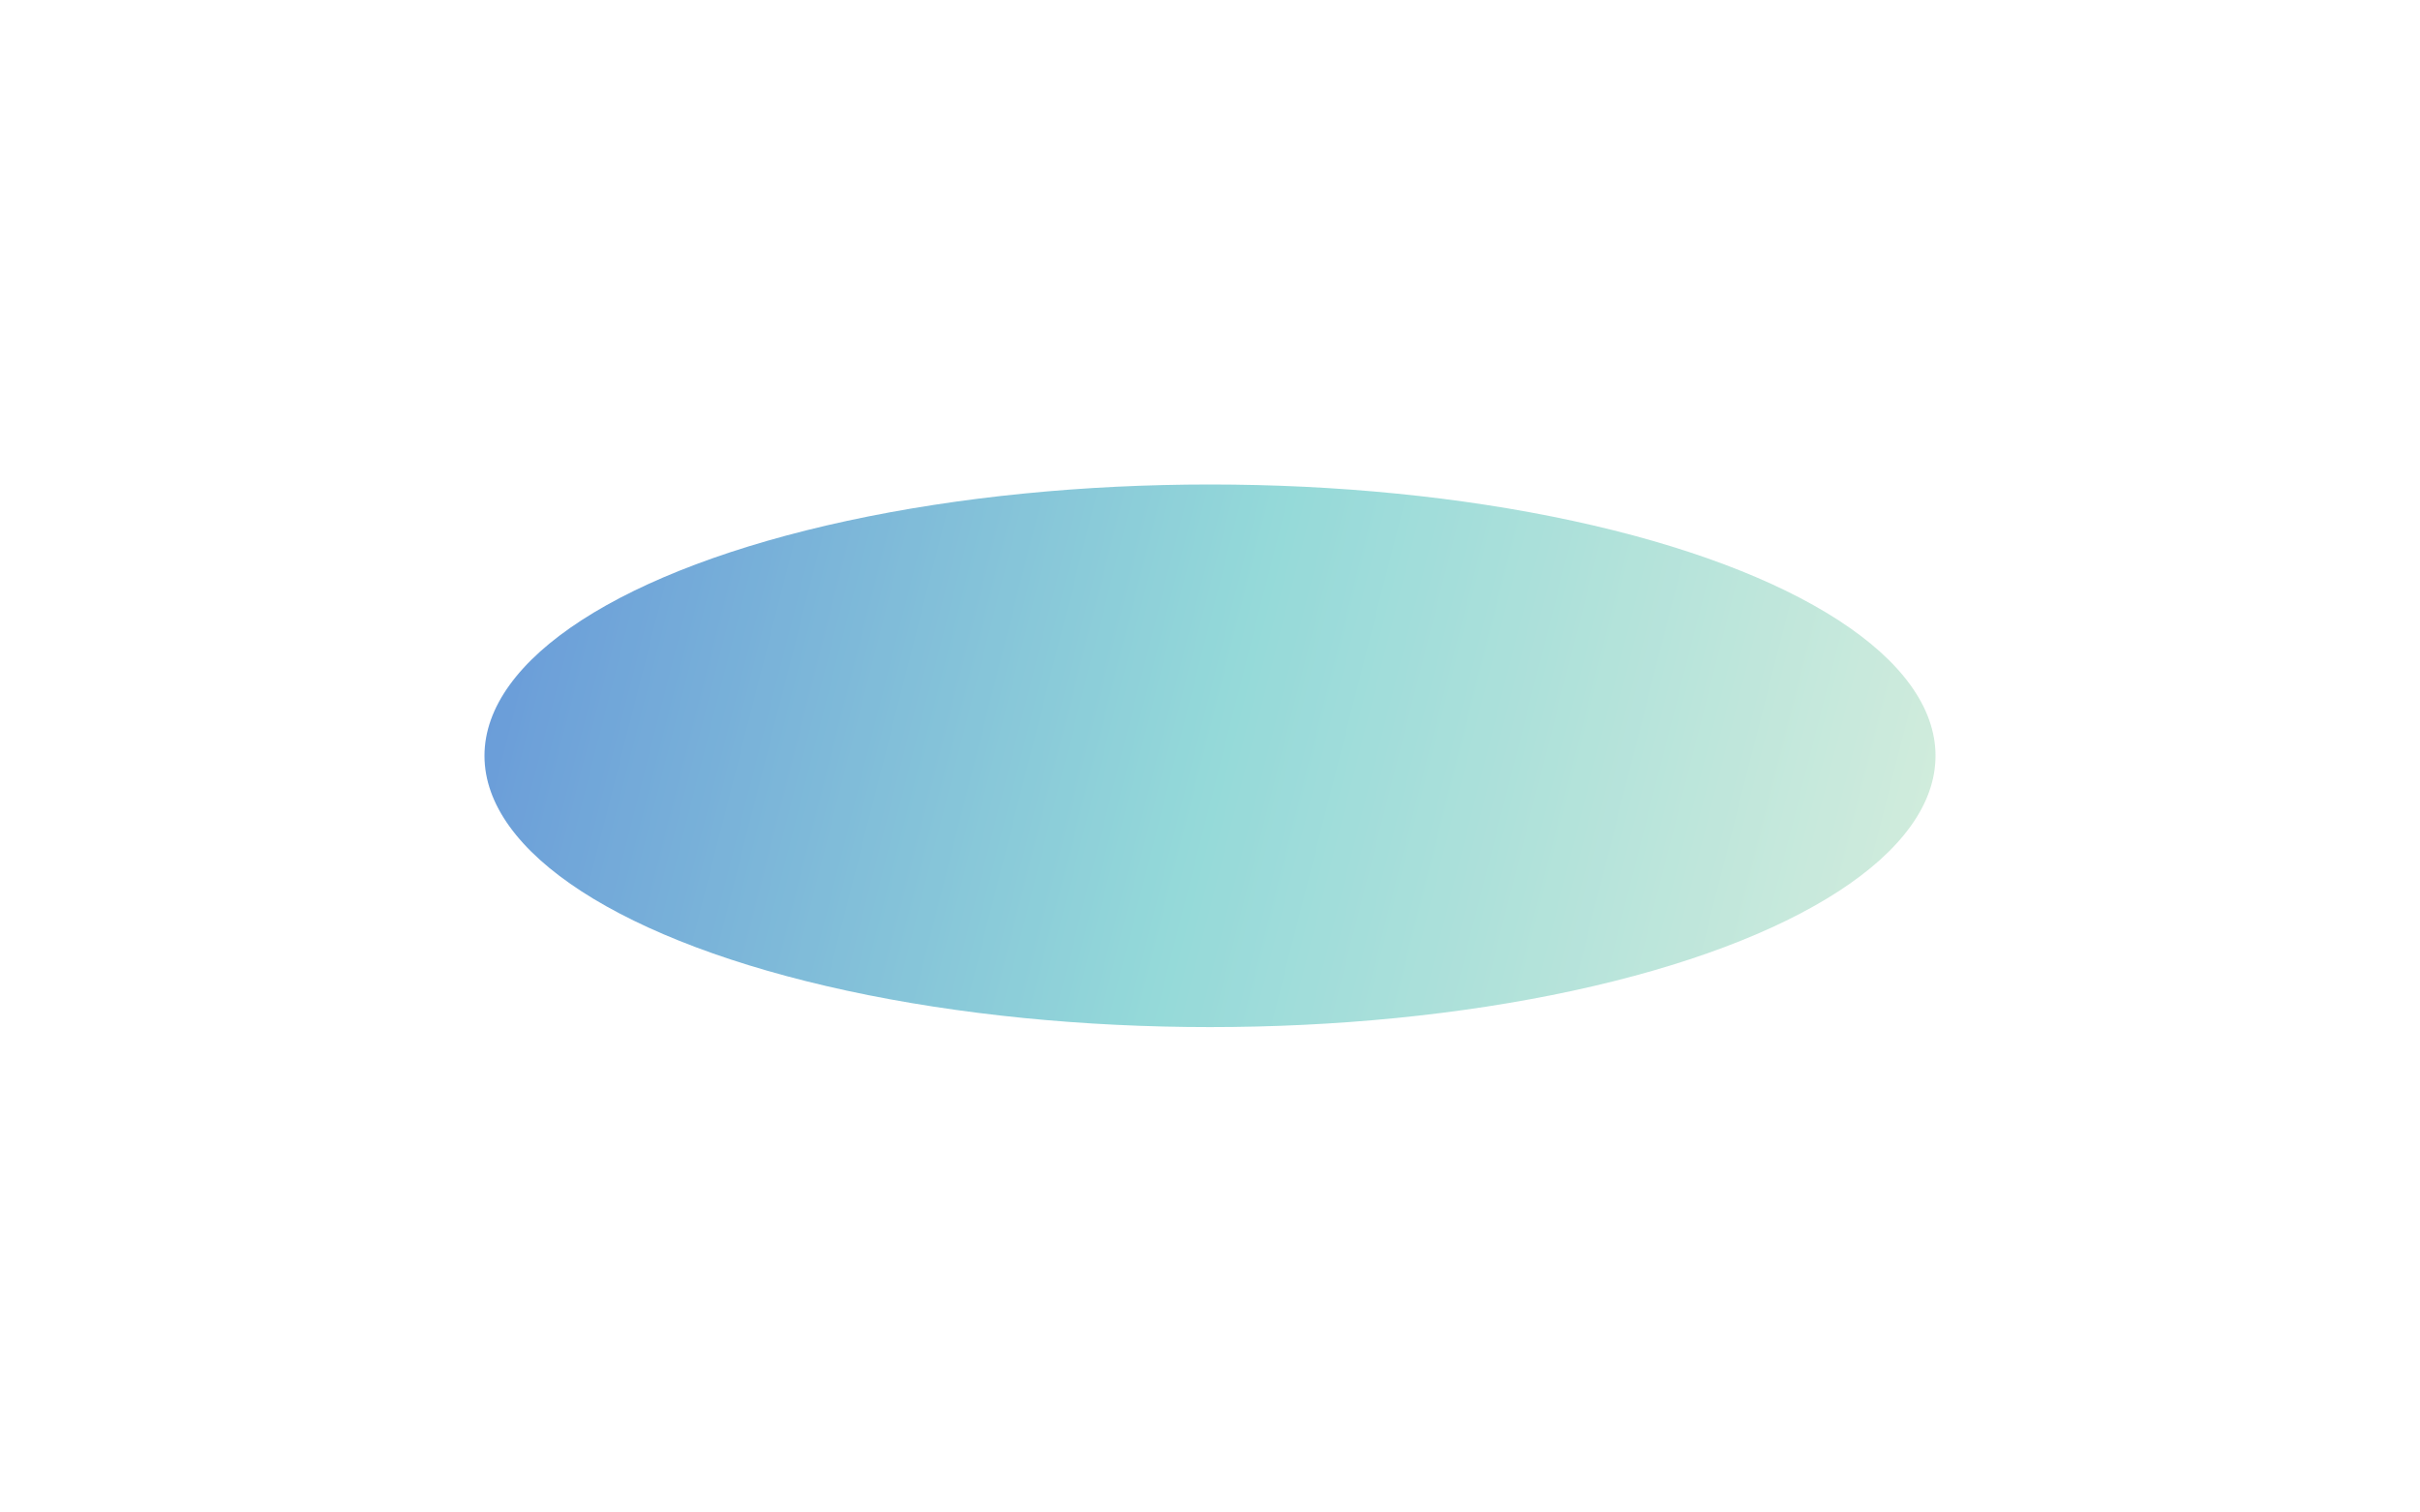 <svg width="1998" height="1248" viewBox="0 0 1998 1248" fill="none" xmlns="http://www.w3.org/2000/svg">
<g opacity="0.75" filter="url(#filter0_f_122_6144)">
<ellipse cx="999" cy="624" rx="599" ry="224" fill="url(#paint0_linear_122_6144)"/>
</g>
<defs>
<filter id="filter0_f_122_6144" x="0" y="0" width="1998" height="1248" filterUnits="userSpaceOnUse" color-interpolation-filters="sRGB">
<feFlood flood-opacity="0" result="BackgroundImageFix"/>
<feBlend mode="normal" in="SourceGraphic" in2="BackgroundImageFix" result="shape"/>
<feGaussianBlur stdDeviation="200" result="effect1_foregroundBlur_122_6144"/>
</filter>
<linearGradient id="paint0_linear_122_6144" x1="400" y1="405.209" x2="1650.86" y2="723.772" gradientUnits="userSpaceOnUse">
<stop stop-color="#3475CC"/>
<stop offset="0.49" stop-color="#70CCCC"/>
<stop offset="1" stop-color="#CAE8D1"/>
</linearGradient>
</defs>
</svg>

